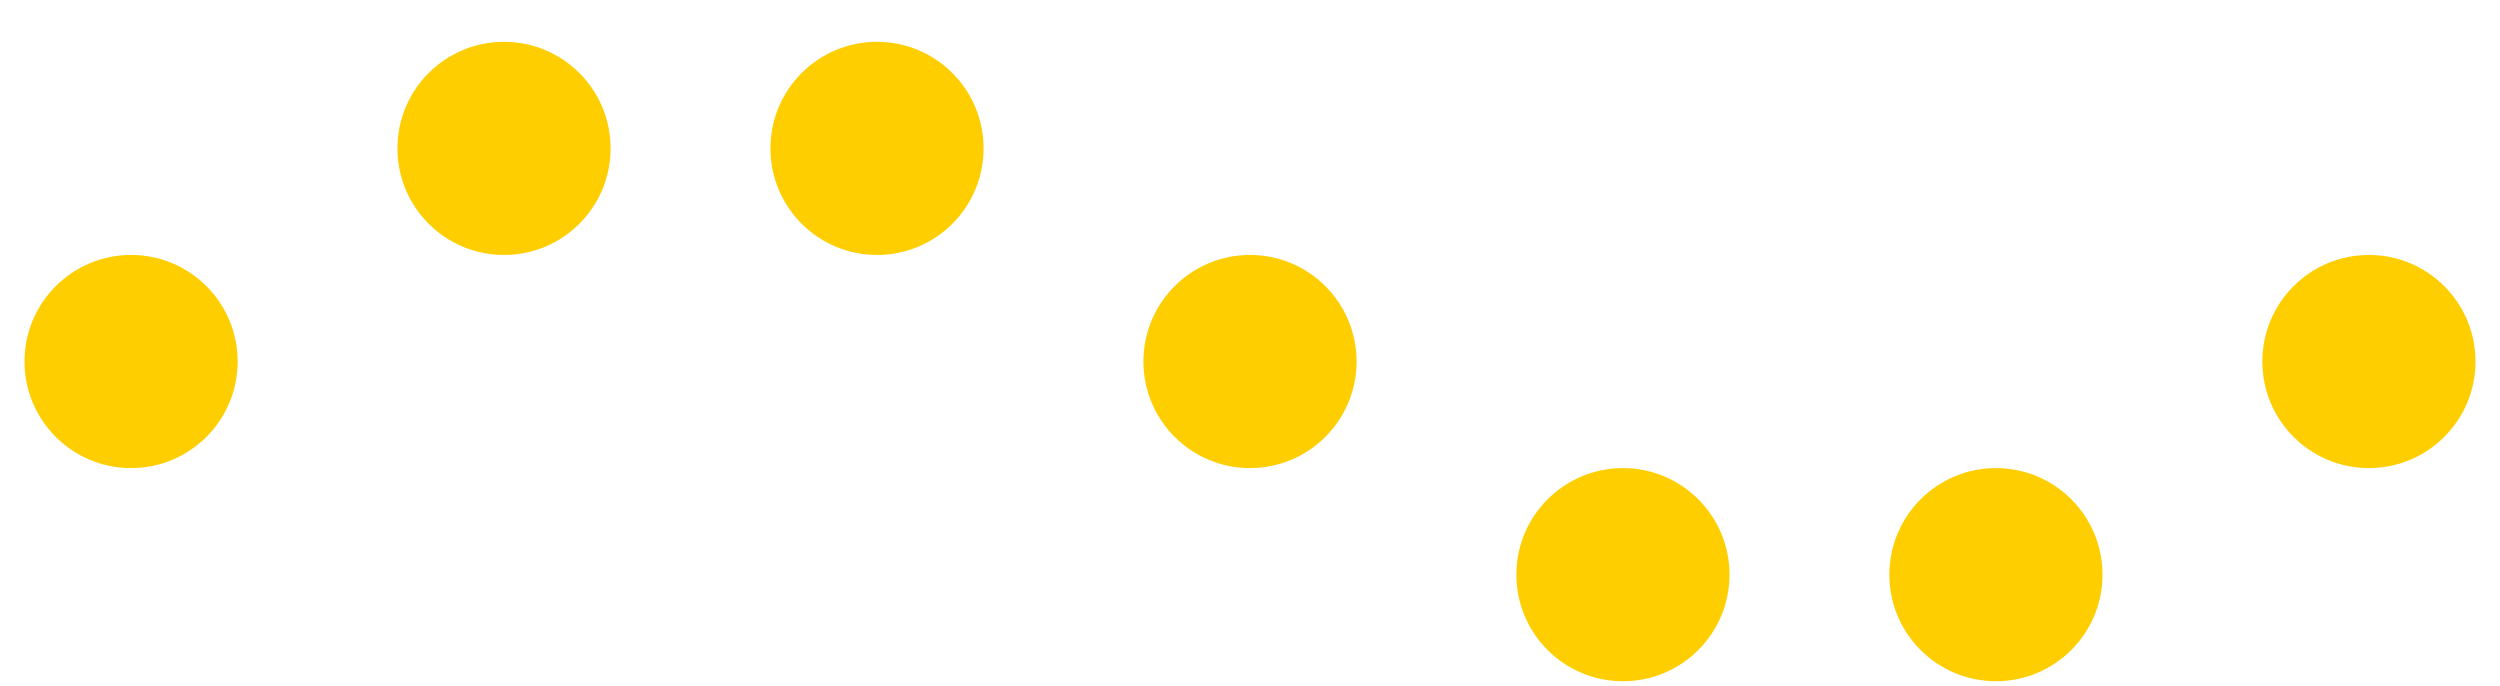 <svg xmlns="http://www.w3.org/2000/svg" width="51" height="14" viewBox="0 0 51 14" fill="none"><circle cx="33.108" cy="11.723" r="2.174" fill="#FECE00"></circle><circle cx="40.717" cy="11.723" r="2.174" fill="#FECE00"></circle><circle cx="2.674" cy="7.375" r="2.174" fill="#FECE00"></circle><circle cx="48.326" cy="7.375" r="2.174" fill="#FECE00"></circle><circle cx="25.5" cy="7.375" r="2.174" fill="#FECE00"></circle><circle cx="10.282" cy="3.027" r="2.174" fill="#FECE00"></circle><circle cx="17.891" cy="3.027" r="2.174" fill="#FECE00"></circle></svg>